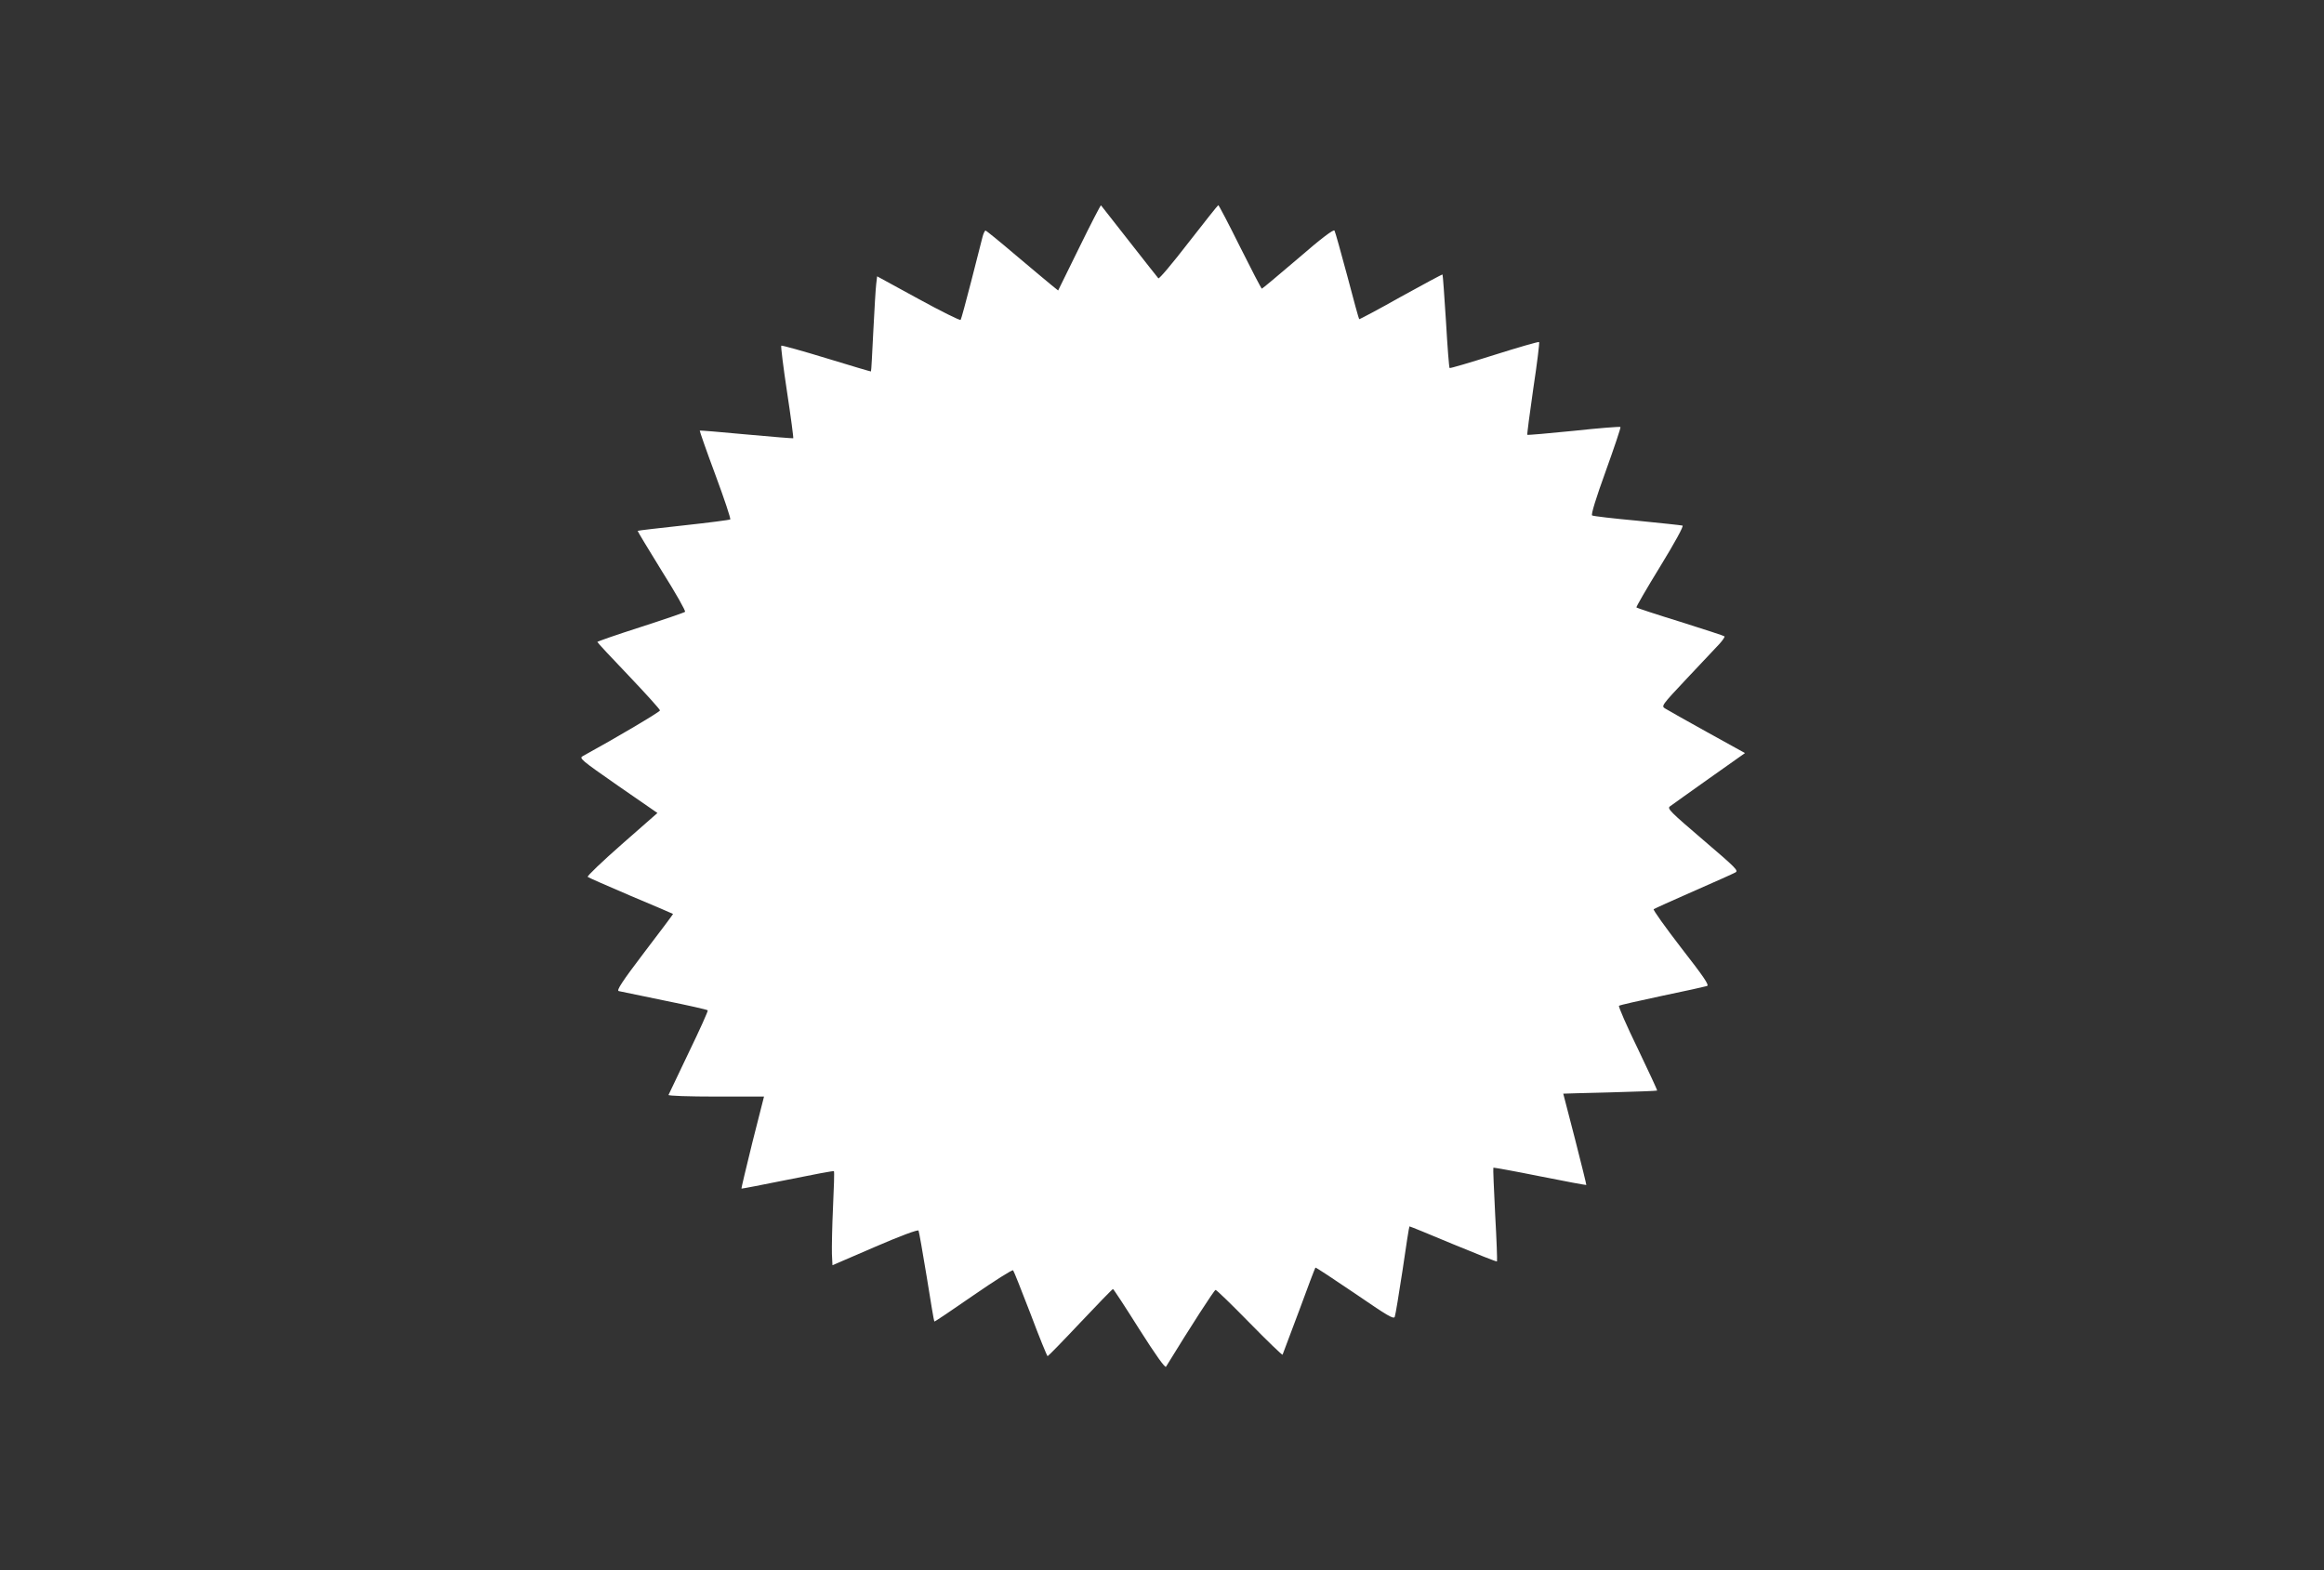 <?xml version="1.0" standalone="no"?>
<!DOCTYPE svg PUBLIC "-//W3C//DTD SVG 20010904//EN"
 "http://www.w3.org/TR/2001/REC-SVG-20010904/DTD/svg10.dtd">
<svg version="1.0" xmlns="http://www.w3.org/2000/svg"
 width="1280pt" height="865pt" viewBox="0 0 1280 865"
 preserveAspectRatio="xMidYMid meet">
<rect x="0" y="0" width="1280" height="865" fill="#333333" stroke="none"/>
<g transform="translate(0,865) scale(0.1,-0.1)"
fill="#ffffff" stroke="none">
<path d="M5944 7286 l-116 -236 -36 29 c-20 16 -109 91 -197 165 -88 75 -163
136 -167 136 -4 0 -12 -17 -17 -37 -5 -21 -33 -130 -62 -243 -29 -113 -55
-208 -58 -212 -4 -4 -109 48 -233 116 l-227 124 -5 -42 c-3 -22 -10 -140 -16
-260 -6 -121 -11 -221 -13 -222 -1 -1 -112 32 -246 73 -134 41 -246 72 -248
69 -3 -3 11 -118 32 -256 21 -138 36 -252 34 -254 -2 -1 -118 8 -258 21 -139
13 -255 23 -257 21 -1 -2 37 -112 86 -243 49 -132 86 -243 82 -246 -4 -3 -119
-18 -257 -33 -137 -15 -251 -28 -253 -30 -1 -2 59 -101 133 -221 75 -119 133
-221 128 -225 -4 -4 -115 -42 -245 -84 -131 -42 -238 -79 -238 -82 0 -3 78
-87 173 -186 94 -99 172 -185 172 -191 0 -8 -238 -149 -424 -251 -23 -12 -15
-19 193 -164 l217 -150 -196 -172 c-108 -95 -193 -176 -188 -180 4 -4 112 -51
238 -105 127 -53 231 -98 232 -99 1 -1 -70 -96 -158 -211 -123 -162 -155 -211
-141 -214 9 -2 122 -25 251 -52 128 -26 236 -50 239 -54 3 -3 -44 -107 -104
-231 -60 -125 -110 -230 -112 -235 -2 -5 112 -9 261 -9 l265 0 -64 -252 c-34
-139 -62 -254 -60 -255 1 -1 116 21 254 49 138 28 253 50 255 47 3 -2 0 -92
-5 -199 -5 -107 -7 -223 -6 -257 l3 -62 234 101 c141 61 236 96 240 90 3 -6
23 -120 45 -254 21 -133 40 -245 42 -247 2 -2 98 63 215 144 116 80 215 143
219 138 4 -4 47 -113 96 -240 48 -128 91 -233 94 -233 3 0 84 83 180 185 96
102 177 185 180 185 3 0 68 -99 144 -220 92 -145 143 -216 148 -208 138 225
266 423 273 423 6 0 90 -82 188 -182 97 -99 179 -178 181 -175 2 4 43 113 91
242 47 129 88 236 90 238 2 2 99 -62 217 -142 181 -124 214 -144 220 -129 4
10 23 126 43 257 19 132 36 241 38 241 1 1 109 -43 240 -98 131 -54 240 -98
242 -95 2 2 -2 118 -10 258 -7 140 -12 256 -10 258 2 2 117 -19 256 -47 139
-28 254 -49 256 -48 1 2 -27 115 -62 252 -36 138 -65 250 -65 251 0 0 115 4
256 7 142 4 259 8 261 10 2 2 -47 106 -107 232 -61 125 -107 231 -103 235 4 4
112 28 238 55 127 26 237 51 247 54 13 5 -17 49 -143 211 -87 113 -155 208
-151 212 4 3 102 48 217 98 116 51 220 97 232 104 20 10 8 22 -178 181 -179
153 -197 171 -182 183 10 7 107 77 216 154 l198 140 -208 115 c-114 63 -218
122 -231 130 -23 14 -22 16 119 166 79 84 159 169 178 189 19 21 32 40 29 43
-3 3 -112 39 -243 80 -130 40 -239 76 -242 79 -3 2 56 104 131 226 82 134 130
222 123 225 -7 2 -119 14 -250 27 -131 12 -243 25 -248 29 -7 4 21 95 75 244
47 131 84 240 81 243 -3 3 -119 -6 -257 -21 -139 -14 -254 -24 -256 -22 -2 2
13 116 33 255 21 138 35 253 32 256 -3 3 -114 -29 -247 -71 -133 -42 -244 -75
-246 -72 -3 2 -12 118 -20 258 -9 140 -17 255 -19 257 -1 2 -105 -54 -230
-123 -124 -70 -228 -125 -229 -123 -2 1 -32 110 -66 240 -35 130 -66 242 -70
248 -5 8 -72 -42 -201 -154 -107 -91 -196 -166 -199 -166 -3 0 -57 104 -120
230 -63 127 -117 230 -120 230 -3 -1 -76 -93 -164 -206 -87 -113 -162 -202
-166 -197 -4 4 -76 96 -160 203 -84 107 -154 197 -156 199 -2 2 -56 -102 -120
-233z"/>
</g>
</svg>

